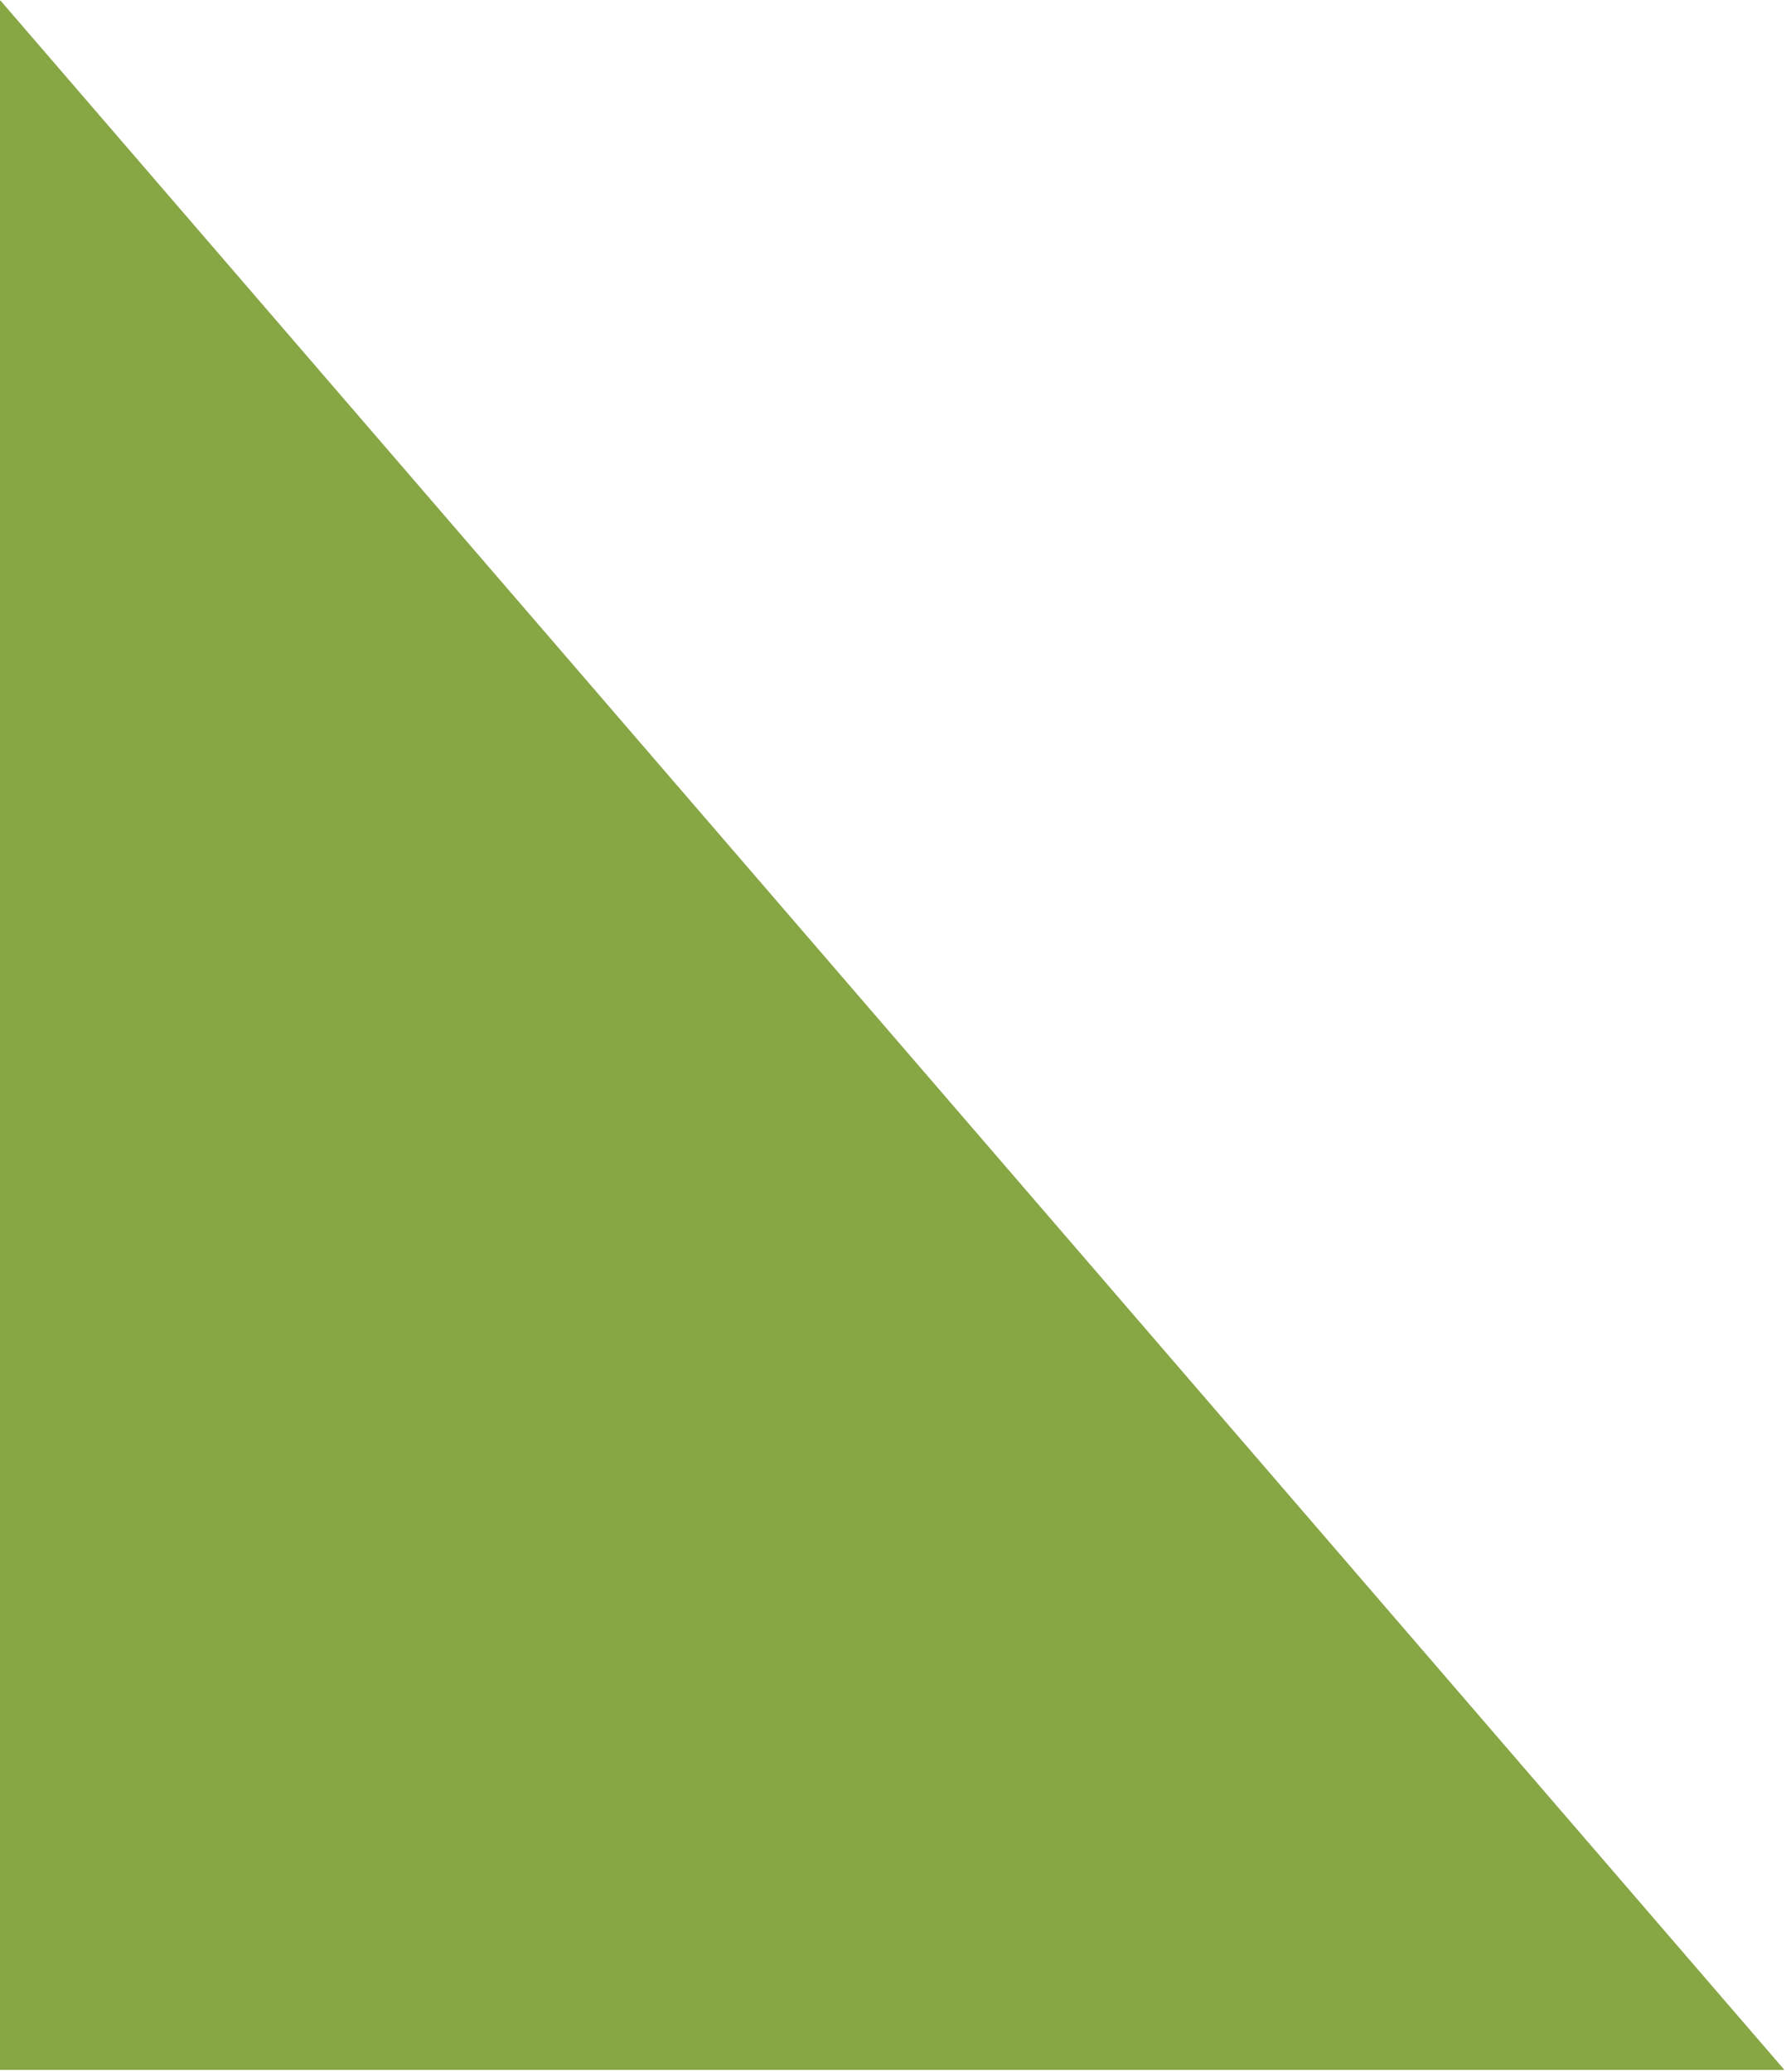 <?xml version="1.0" encoding="UTF-8"?><svg id="Ebene_1" xmlns="http://www.w3.org/2000/svg" xmlns:xlink="http://www.w3.org/1999/xlink" viewBox="0 0 78.33 90.82"><defs><style>.cls-1{clip-path:url(#clippath);}.cls-2{fill:none;}.cls-3{fill:#87a644;}</style><clipPath id="clippath"><rect class="cls-2" y=".03" width="78.24" height="90.71"/></clipPath></defs><g class="cls-1"><polygon class="cls-3" points="78.33 90.82 0 0 0 90.82 78.33 90.82 78.33 90.82"/></g></svg>